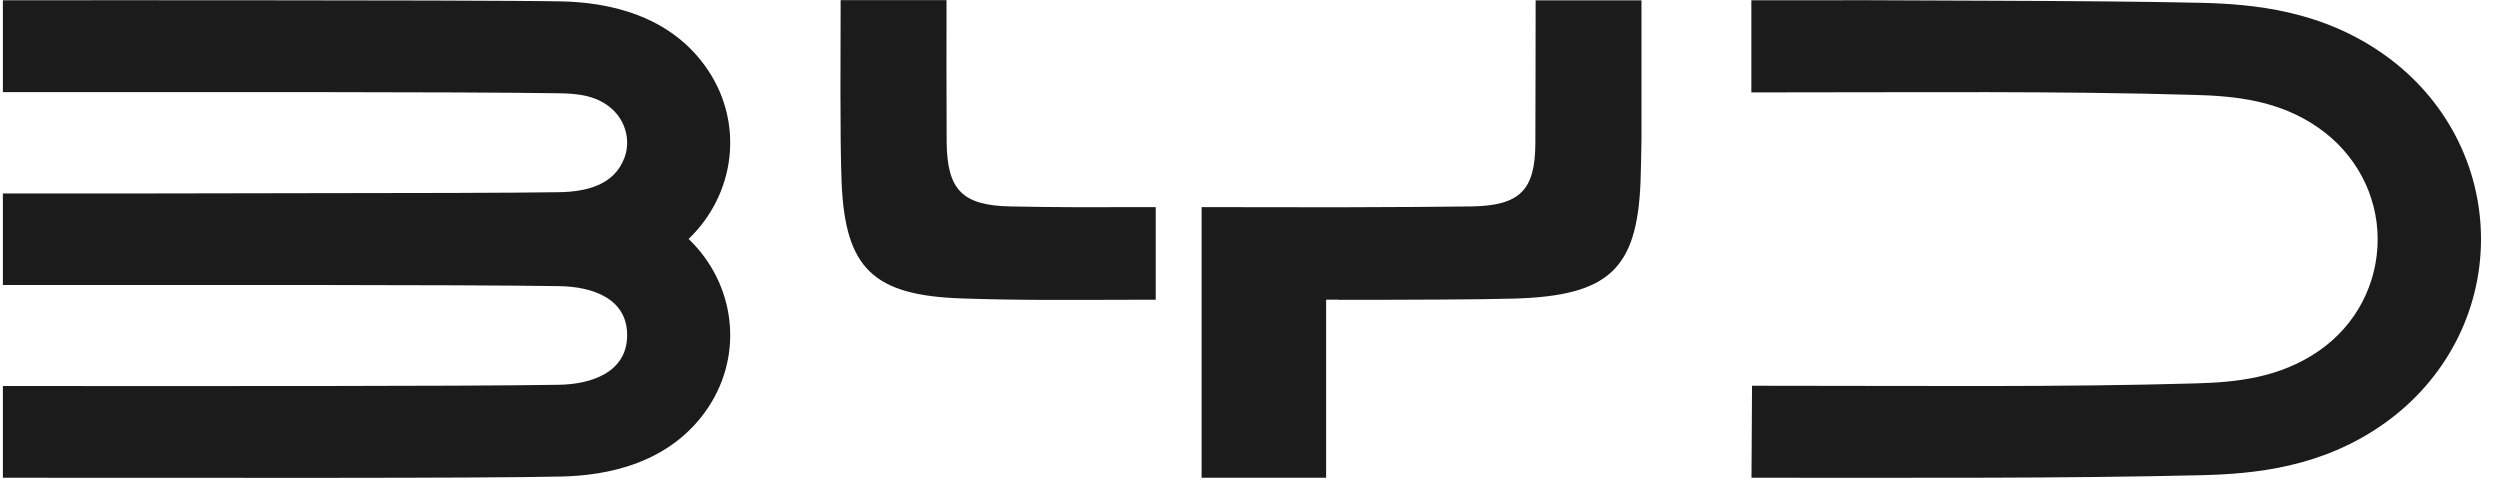 <svg xmlns="http://www.w3.org/2000/svg" width="91" height="18" viewBox="0 0 91 18" fill="none"><g clip-path="url(#clip0_1226_38839)"><path d="M25.785 2.574C24.407 0.494 22.048 0.086 20.448 0.051C19.045 0.021 12.948 0.01 9.397 0.01C2.404 0.005 6.403 0.01 0.105 0.01V3.354C7.581 3.354 16.459 3.339 20.343 3.395C21.037 3.405 21.721 3.475 22.269 3.959C22.777 4.412 22.958 5.122 22.732 5.737C22.365 6.734 21.354 6.98 20.348 6.996C18.808 7.021 14.578 7.031 11.419 7.031C3.672 7.046 7.022 7.041 0.105 7.041V10.375C7.575 10.375 16.469 10.36 20.343 10.415C21.55 10.43 22.828 10.853 22.828 12.198C22.828 13.543 21.55 13.986 20.343 14.006C16.479 14.066 7.581 14.051 0.105 14.051V17.39C7.606 17.39 17.42 17.415 20.448 17.345C22.048 17.31 24.407 16.902 25.785 14.822C27.078 12.868 26.761 10.325 25.066 8.698C26.761 7.066 27.078 4.528 25.785 2.574ZM86.828 2.02C84.545 0.383 82.07 0.146 80.058 0.101C78.076 0.056 75.093 0.035 72.452 0.026C66.013 0 69.886 0.01 63.749 0.01V3.364C70.274 3.364 74.851 3.309 79.892 3.455C81.37 3.495 82.96 3.652 84.389 4.649C85.742 5.59 86.547 7.091 86.547 8.708C86.547 10.325 85.767 11.83 84.414 12.767C82.985 13.759 81.396 13.915 79.917 13.956C74.876 14.097 70.299 14.041 63.774 14.041L63.754 17.39C70.319 17.39 75.037 17.415 80.063 17.299C82.07 17.254 84.55 17.023 86.833 15.381C88.996 13.825 90.309 11.382 90.309 8.698C90.304 6.013 88.991 3.571 86.828 2.02ZM36.776 7.514C35.026 7.479 34.473 6.91 34.458 5.162C34.448 3.551 34.453 1.642 34.453 0.005H30.599C30.599 1.657 30.569 5.011 30.634 6.628C30.76 9.776 31.791 10.752 35.001 10.863C37.224 10.939 38.995 10.914 42.069 10.909V7.539C39.599 7.545 38.597 7.55 36.776 7.514ZM55.887 5.228C55.877 6.925 55.324 7.484 53.568 7.514C52.733 7.529 50.535 7.54 48.729 7.545H48.714C46.867 7.545 44.895 7.539 43.739 7.539V17.39H48.271V10.909H48.729V10.914C51.088 10.914 54.031 10.904 55.147 10.868C58.553 10.762 59.589 9.801 59.715 6.628C59.73 6.205 59.74 5.666 59.75 5.077V0.011H55.897C55.892 1.688 55.897 3.571 55.887 5.228Z" fill="#1B1B1B"></path></g><defs><clipPath id="clip0_1226_38839"><rect width="90.41" height="17.415" fill="white"></rect></clipPath></defs></svg>